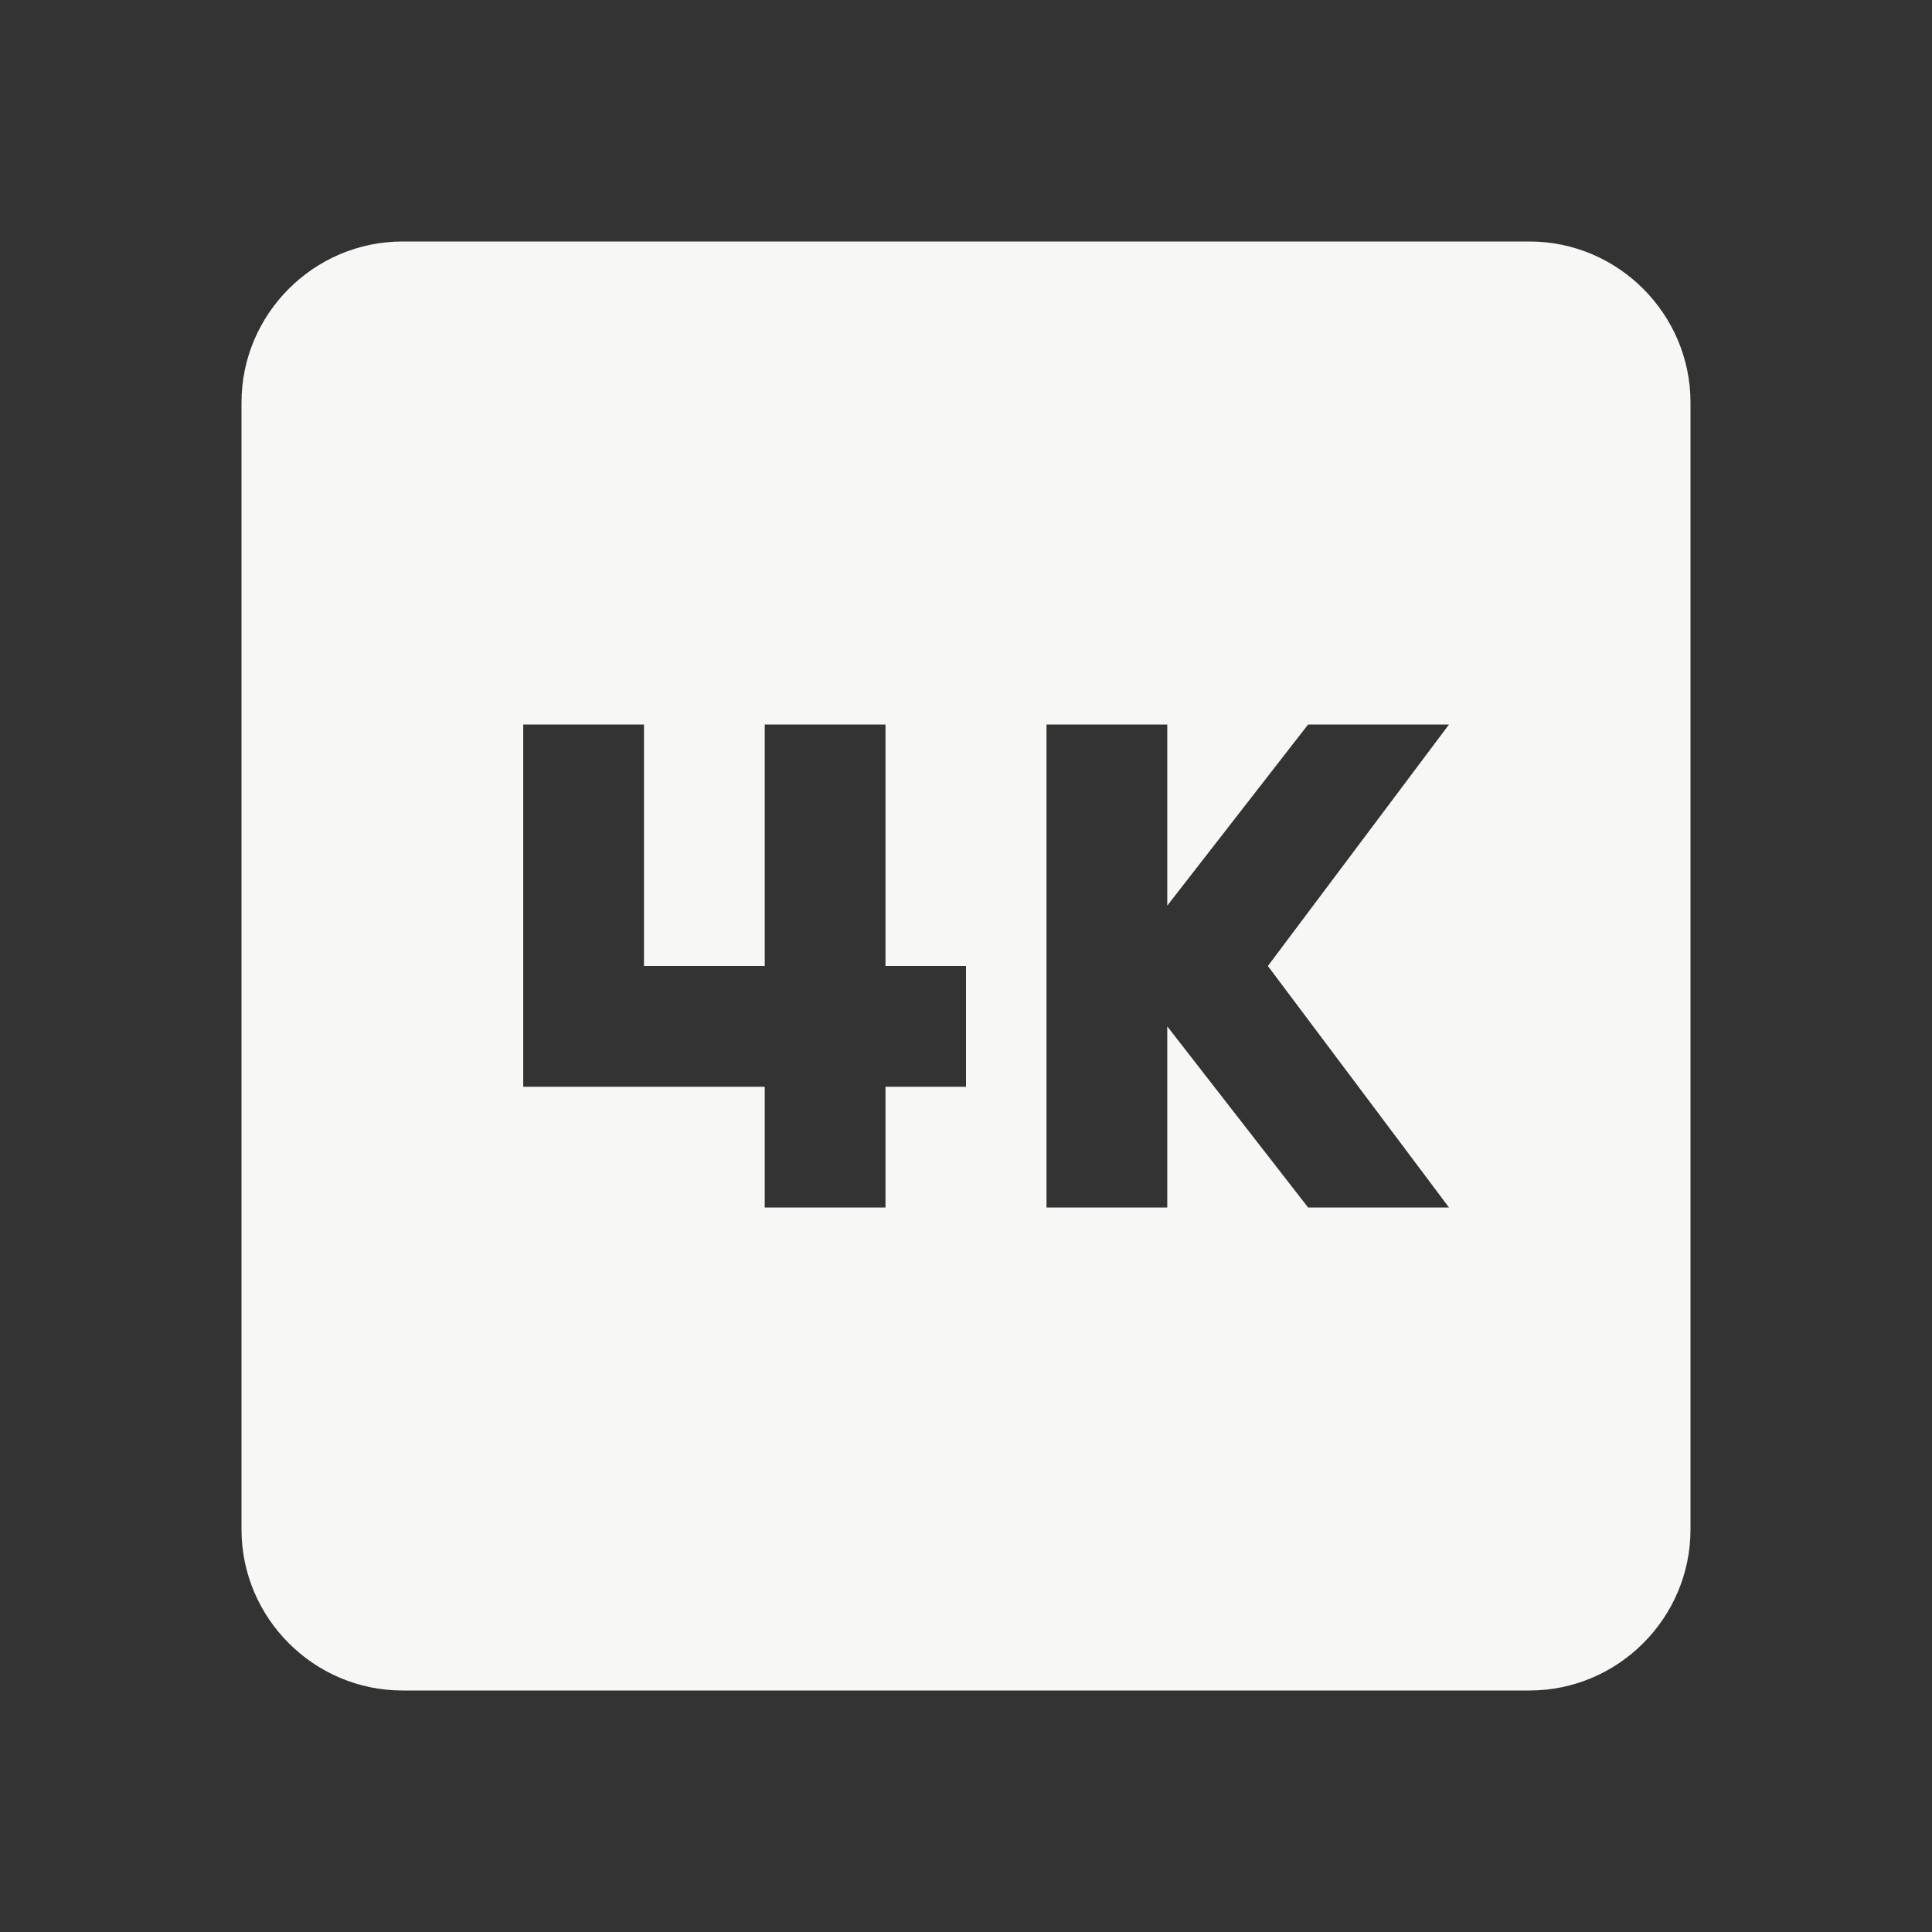<svg width="40" height="40" viewBox="0 0 40 40" fill="none" xmlns="http://www.w3.org/2000/svg">
<rect x="0" y="0" width="40" height="40" fill="#333333" stroke="none"/>
<path d="M31.667 5H8.333C6.5 5 5 6.5 5 8.333V31.667C5 33.5 6.5 35 8.333 35H31.667C33.5 35 35 33.5 35 31.667V8.333C35 6.5 33.5 5 31.667 5ZM20 22.5H18.333V25H15.833V22.5H10.833V15H13.333V20H15.833V15H18.333V20H20V22.5ZM30 25H27.083L24.167 21.25V25H21.667V15H24.167V18.75L27.083 15H30L26.25 20L30 25Z" fill="#F7F7F5"/>
</svg>
